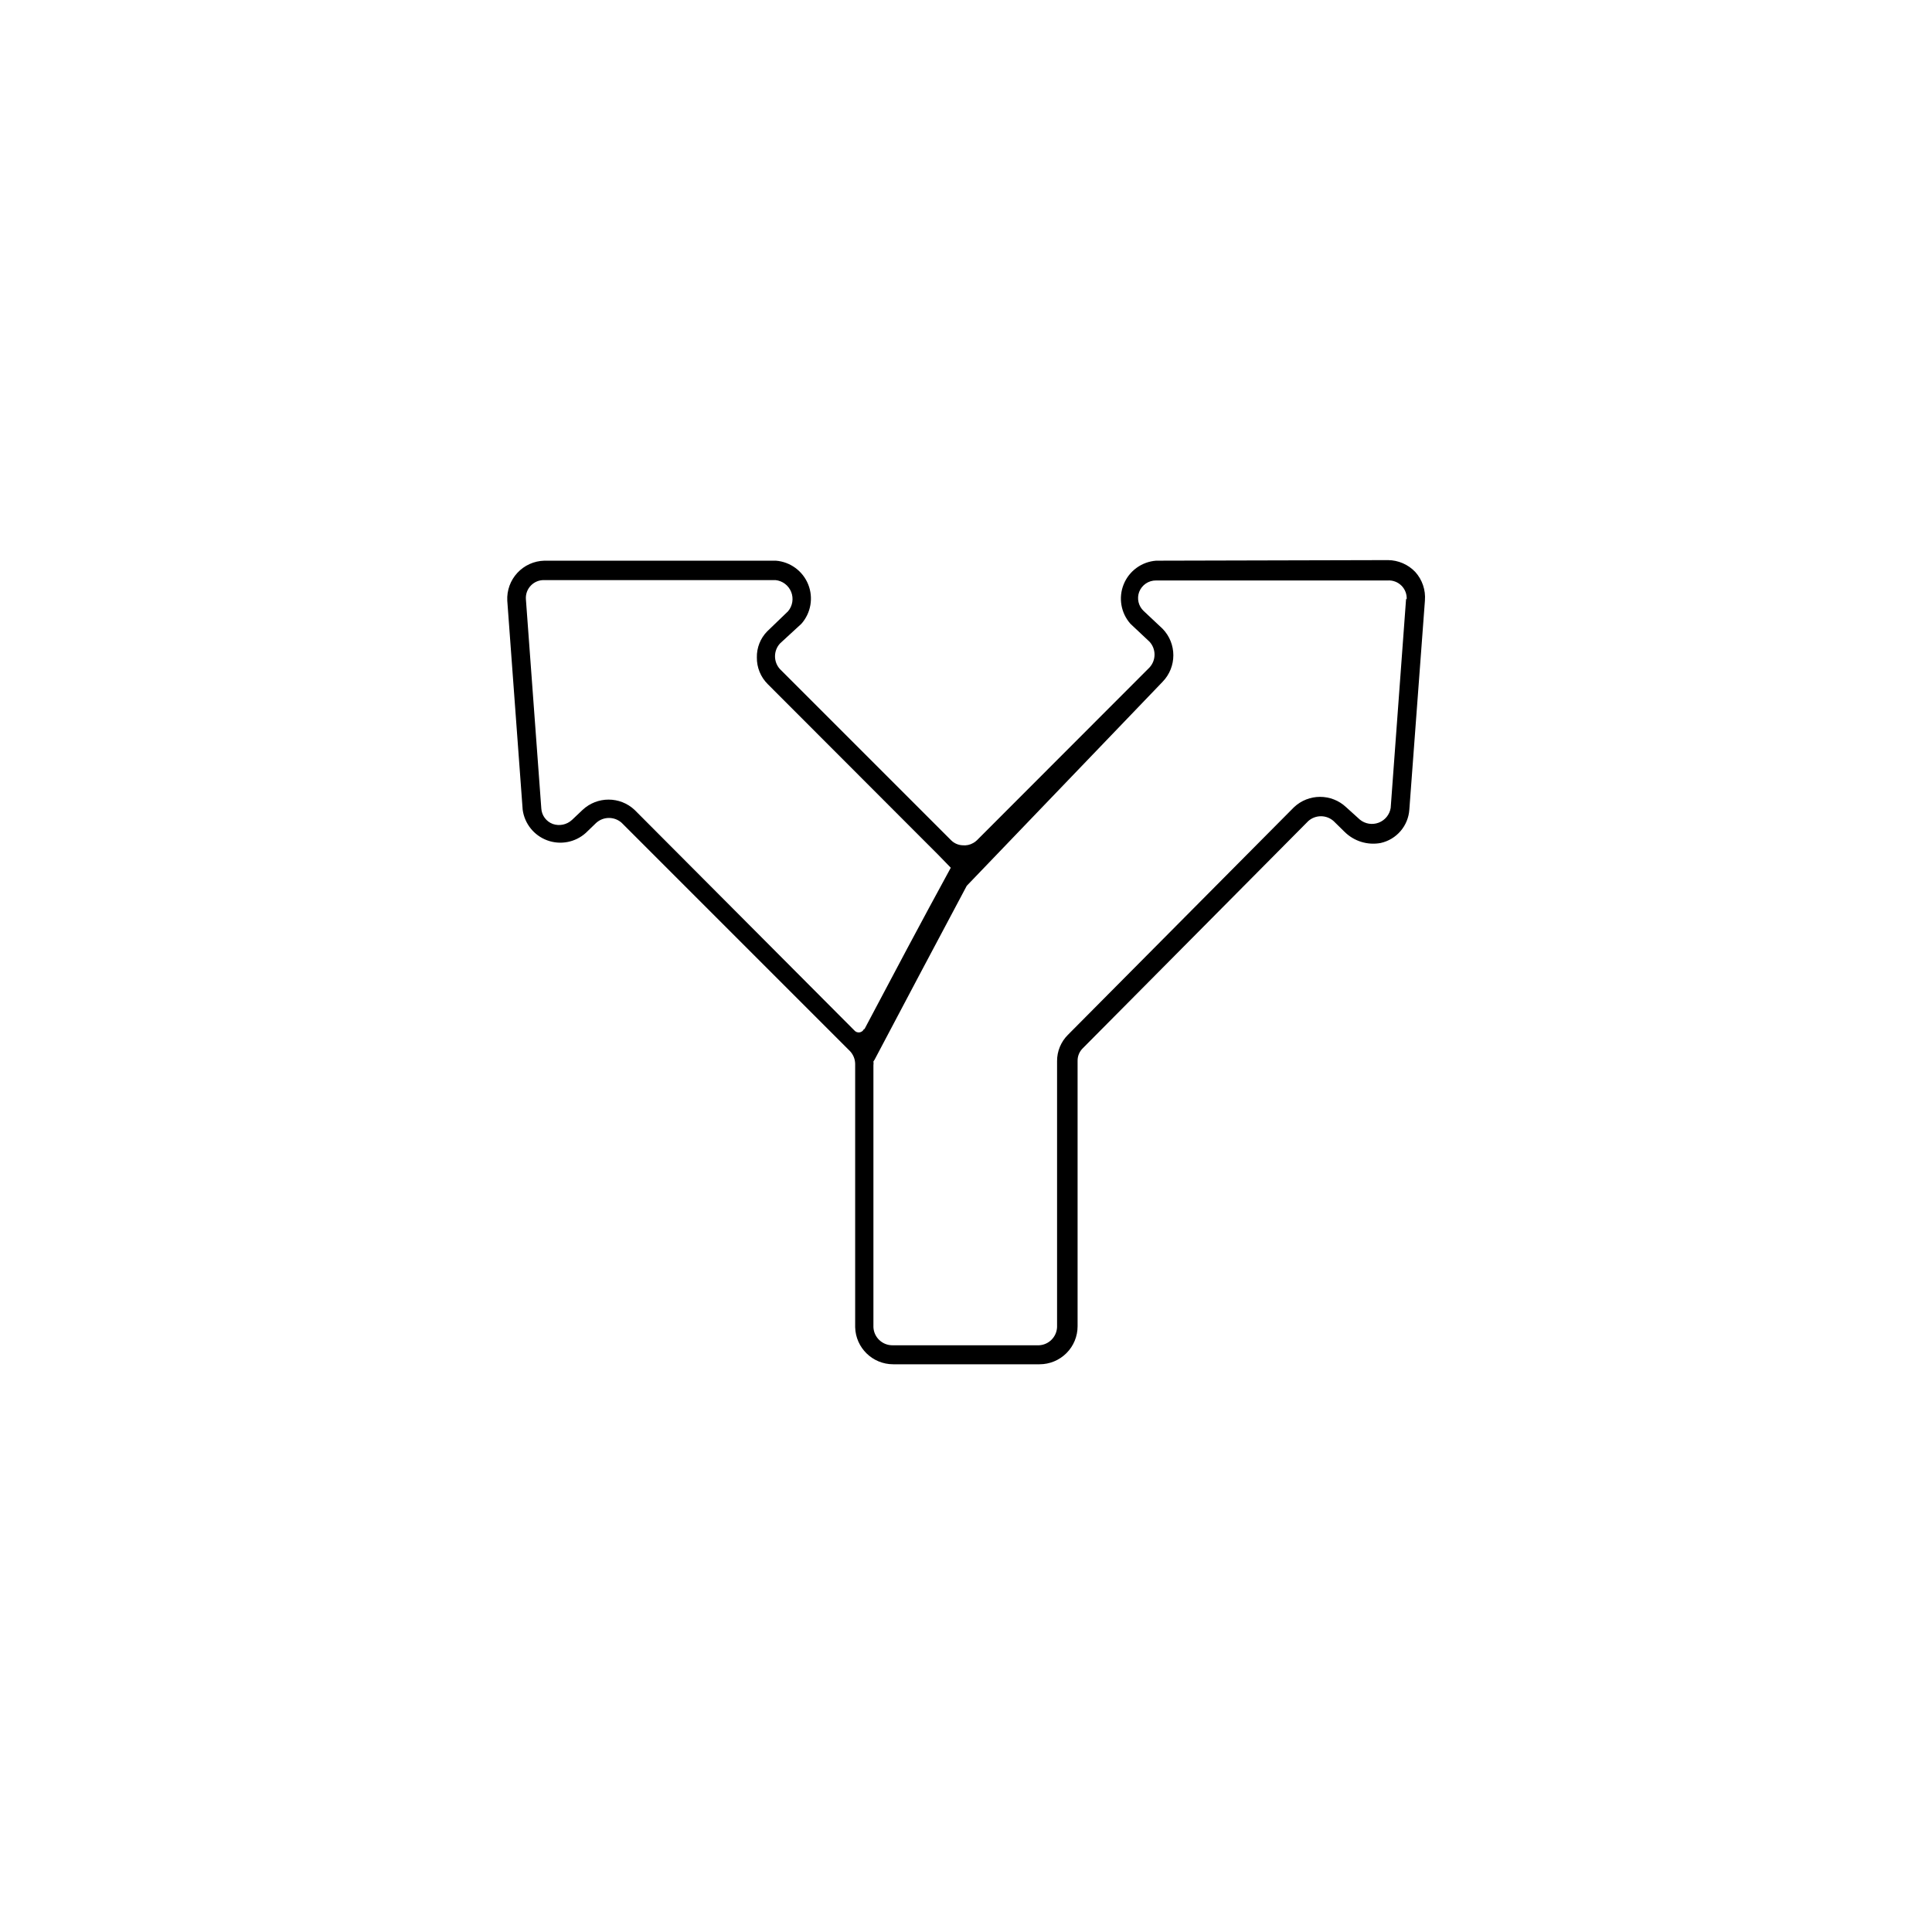 <?xml version="1.0" encoding="UTF-8"?>
<!-- Uploaded to: ICON Repo, www.iconrepo.com, Generator: ICON Repo Mixer Tools -->
<svg fill="#000000" width="800px" height="800px" version="1.1" viewBox="144 144 512 512" xmlns="http://www.w3.org/2000/svg">
 <path d="m519.05 295.56c-1.879-1.973-4.477-3.098-7.203-3.125l-61.465 0.152c-3.816 0.285-7.148 2.707-8.59 6.254-1.441 3.547-0.75 7.606 1.789 10.473l5.039 4.734c1.793 1.934 1.793 4.922 0 6.856l-45.746 45.797v-0.004c-0.285 0.281-0.609 0.516-0.957 0.707-0.852 0.496-1.84 0.707-2.824 0.605-1.133-0.047-2.211-0.516-3.019-1.312l-45.344-45.344v0.004c-1.793-1.934-1.793-4.922 0-6.852l5.641-5.191c2.535-2.859 3.234-6.91 1.805-10.453-1.434-3.543-4.746-5.973-8.555-6.273h-61.363c-2.719 0.066-5.297 1.227-7.144 3.219-1.852 1.992-2.816 4.644-2.68 7.363l4.082 55.418c0.496 3.703 3.004 6.824 6.508 8.113 3.508 1.289 7.441 0.531 10.219-1.969l2.769-2.672v0.004c1.918-1.73 4.832-1.73 6.75 0l60.457 60.457c0.891 0.922 1.395 2.144 1.41 3.426v69.777c0.137 5.465 4.609 9.824 10.078 9.824h38.793c2.672 0 5.234-1.062 7.125-2.953 1.891-1.887 2.949-4.449 2.949-7.125v-70.281c-0.031-1.289 0.48-2.531 1.414-3.426l59.699-60.152c1.918-1.73 4.836-1.73 6.75 0l2.871 2.82h0.004c2.508 2.504 6.086 3.613 9.57 2.973 4.227-0.934 7.328-4.547 7.609-8.867l4.133-55.418h-0.004c0.223-2.766-0.707-5.5-2.57-7.559zm-146.11 121.17h0.004c-0.215 0.465-0.656 0.793-1.164 0.863-0.512 0.07-1.02-0.121-1.355-0.512l-58.242-58.441c-3.879-3.648-9.926-3.648-13.805 0l-2.82 2.672v-0.004c-1.359 1.25-3.293 1.656-5.039 1.059-1.773-0.648-2.984-2.297-3.07-4.18l-4.082-55.418v-0.004c-0.086-1.316 0.383-2.606 1.293-3.562 0.906-0.957 2.172-1.492 3.492-1.473h61.363c1.859 0.191 3.453 1.398 4.152 3.129 0.695 1.73 0.379 3.707-0.824 5.133l-5.543 5.34c-1.797 1.84-2.777 4.328-2.723 6.902-0.035 2.641 1 5.188 2.875 7.055l41.918 41.969 3.223 3.223 3.375 3.477c-7.809 14.305-15.316 28.465-22.875 42.773zm143.69-114.06-4.082 55.418h0.004c-0.281 1.781-1.492 3.281-3.176 3.926-1.688 0.645-3.59 0.34-4.988-0.801l-3.625-3.277c-3.887-3.68-9.969-3.68-13.855 0l-59.902 60.309c-1.848 1.84-2.883 4.344-2.871 6.949v70.535c-0.129 2.59-2.199 4.66-4.789 4.785h-38.844c-2.688 0.004-4.902-2.102-5.035-4.785v-69.426c0.051-0.332 0.051-0.672 0-1.008l0.301-0.453c8.094-15.348 16.238-30.715 24.434-46.098l51.895-54.059c3.805-3.914 3.805-10.145 0-14.059l-5.039-4.734c-1.363-1.293-1.816-3.277-1.16-5.039 0.719-1.844 2.504-3.051 4.484-3.023h61.363c1.363-0.09 2.699 0.414 3.664 1.379s1.465 2.301 1.375 3.66z"/>
</svg>